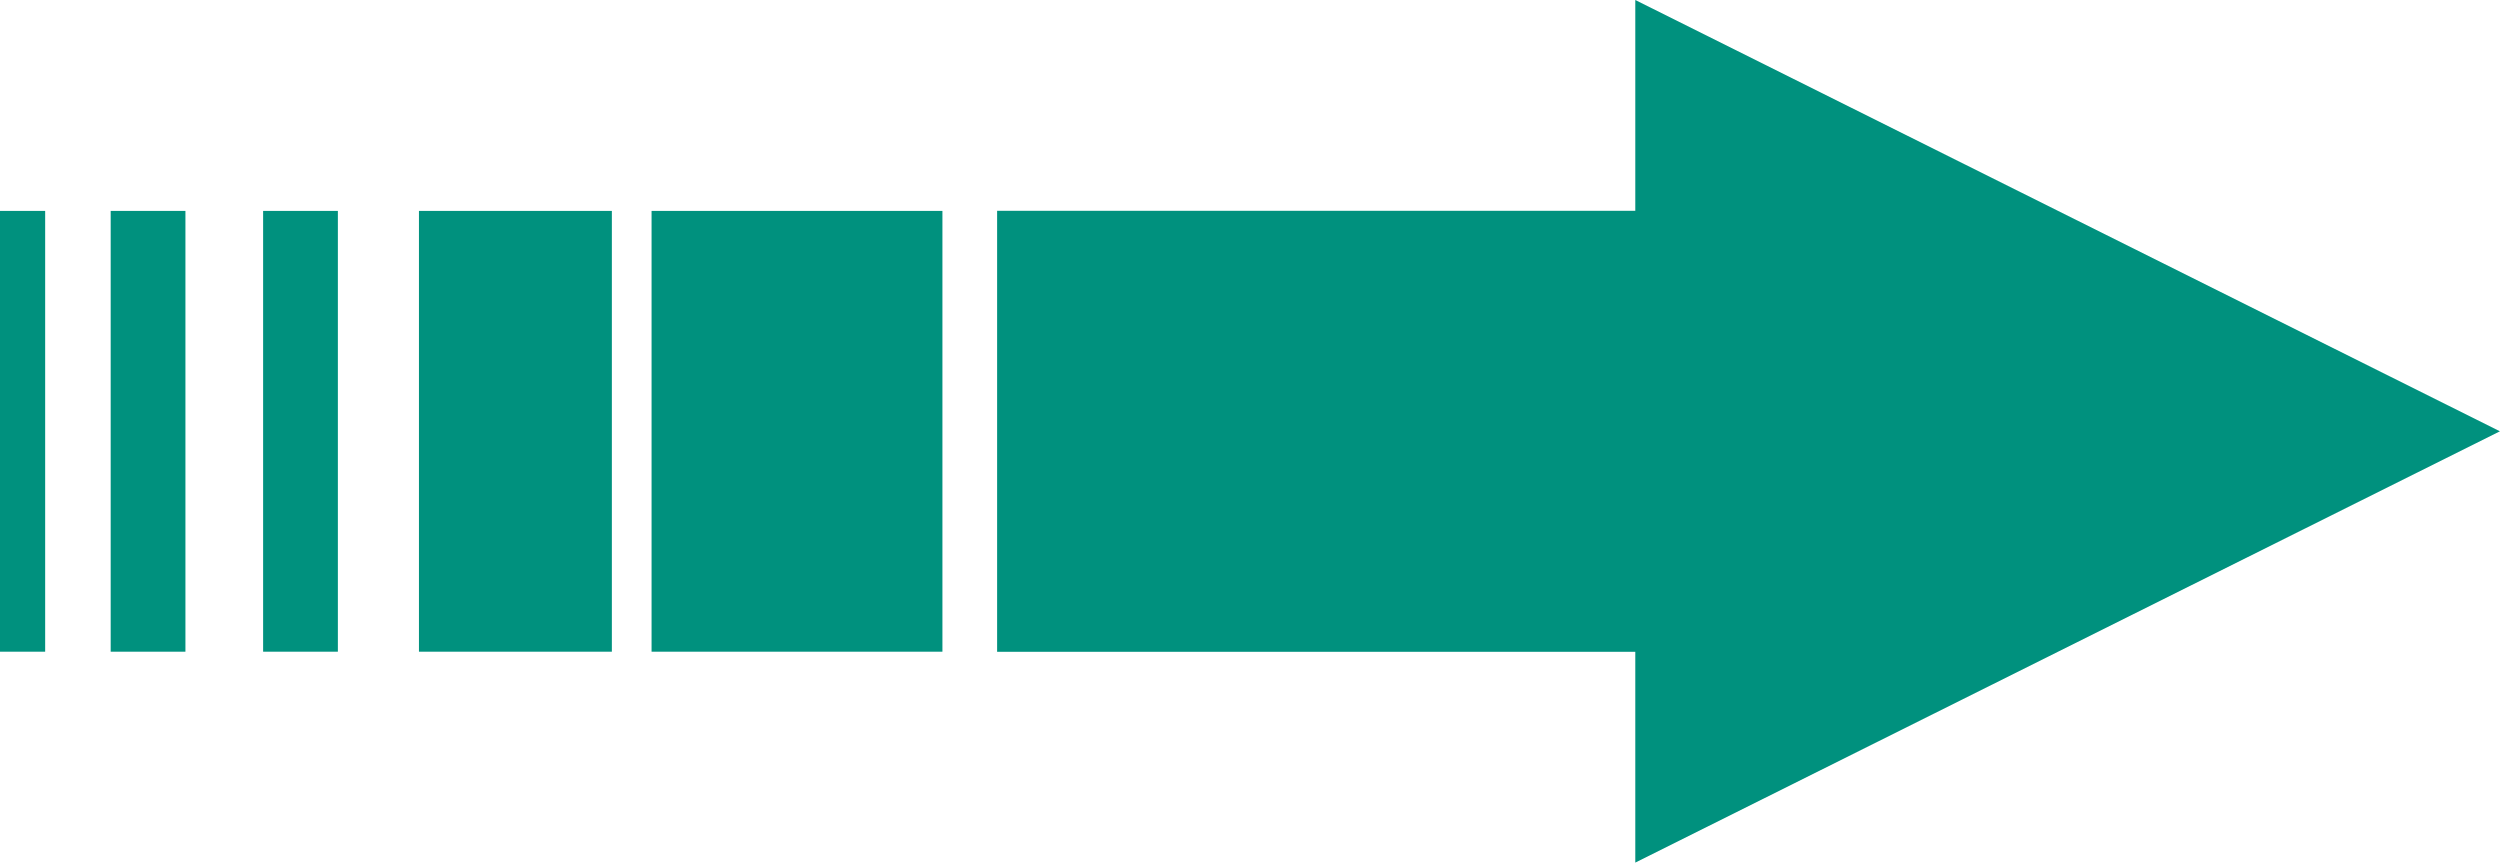 <svg xmlns="http://www.w3.org/2000/svg" width="98.597" height="34.02" viewBox="0 0 98.597 34.02">
  <g id="Arrow" transform="translate(-131.352 -515.55)">
    <rect id="Rectangle_97" data-name="Rectangle 97" width="1.781" height="17.384" transform="translate(131.352 523.868)" fill="#00917e"/>
    <rect id="Rectangle_98" data-name="Rectangle 98" width="2.948" height="17.384" transform="translate(135.717 523.868)" fill="#00917e"/>
    <rect id="Rectangle_99" data-name="Rectangle 99" width="2.948" height="17.384" transform="translate(141.729 523.868)" fill="#00917e"/>
    <rect id="Rectangle_100" data-name="Rectangle 100" width="7.608" height="17.384" transform="translate(147.875 523.868)" fill="#00917e"/>
    <rect id="Rectangle_101" data-name="Rectangle 101" width="11.471" height="17.384" transform="translate(157.049 523.868)" fill="#00917e"/>
    <path id="Path_5348" data-name="Path 5348" d="M227.079,549.57v-8.315H201.91V523.865h25.169V515.55l34.1,17.01Z" transform="translate(-31.233)" fill="#00917e"/>
  </g>
</svg>

